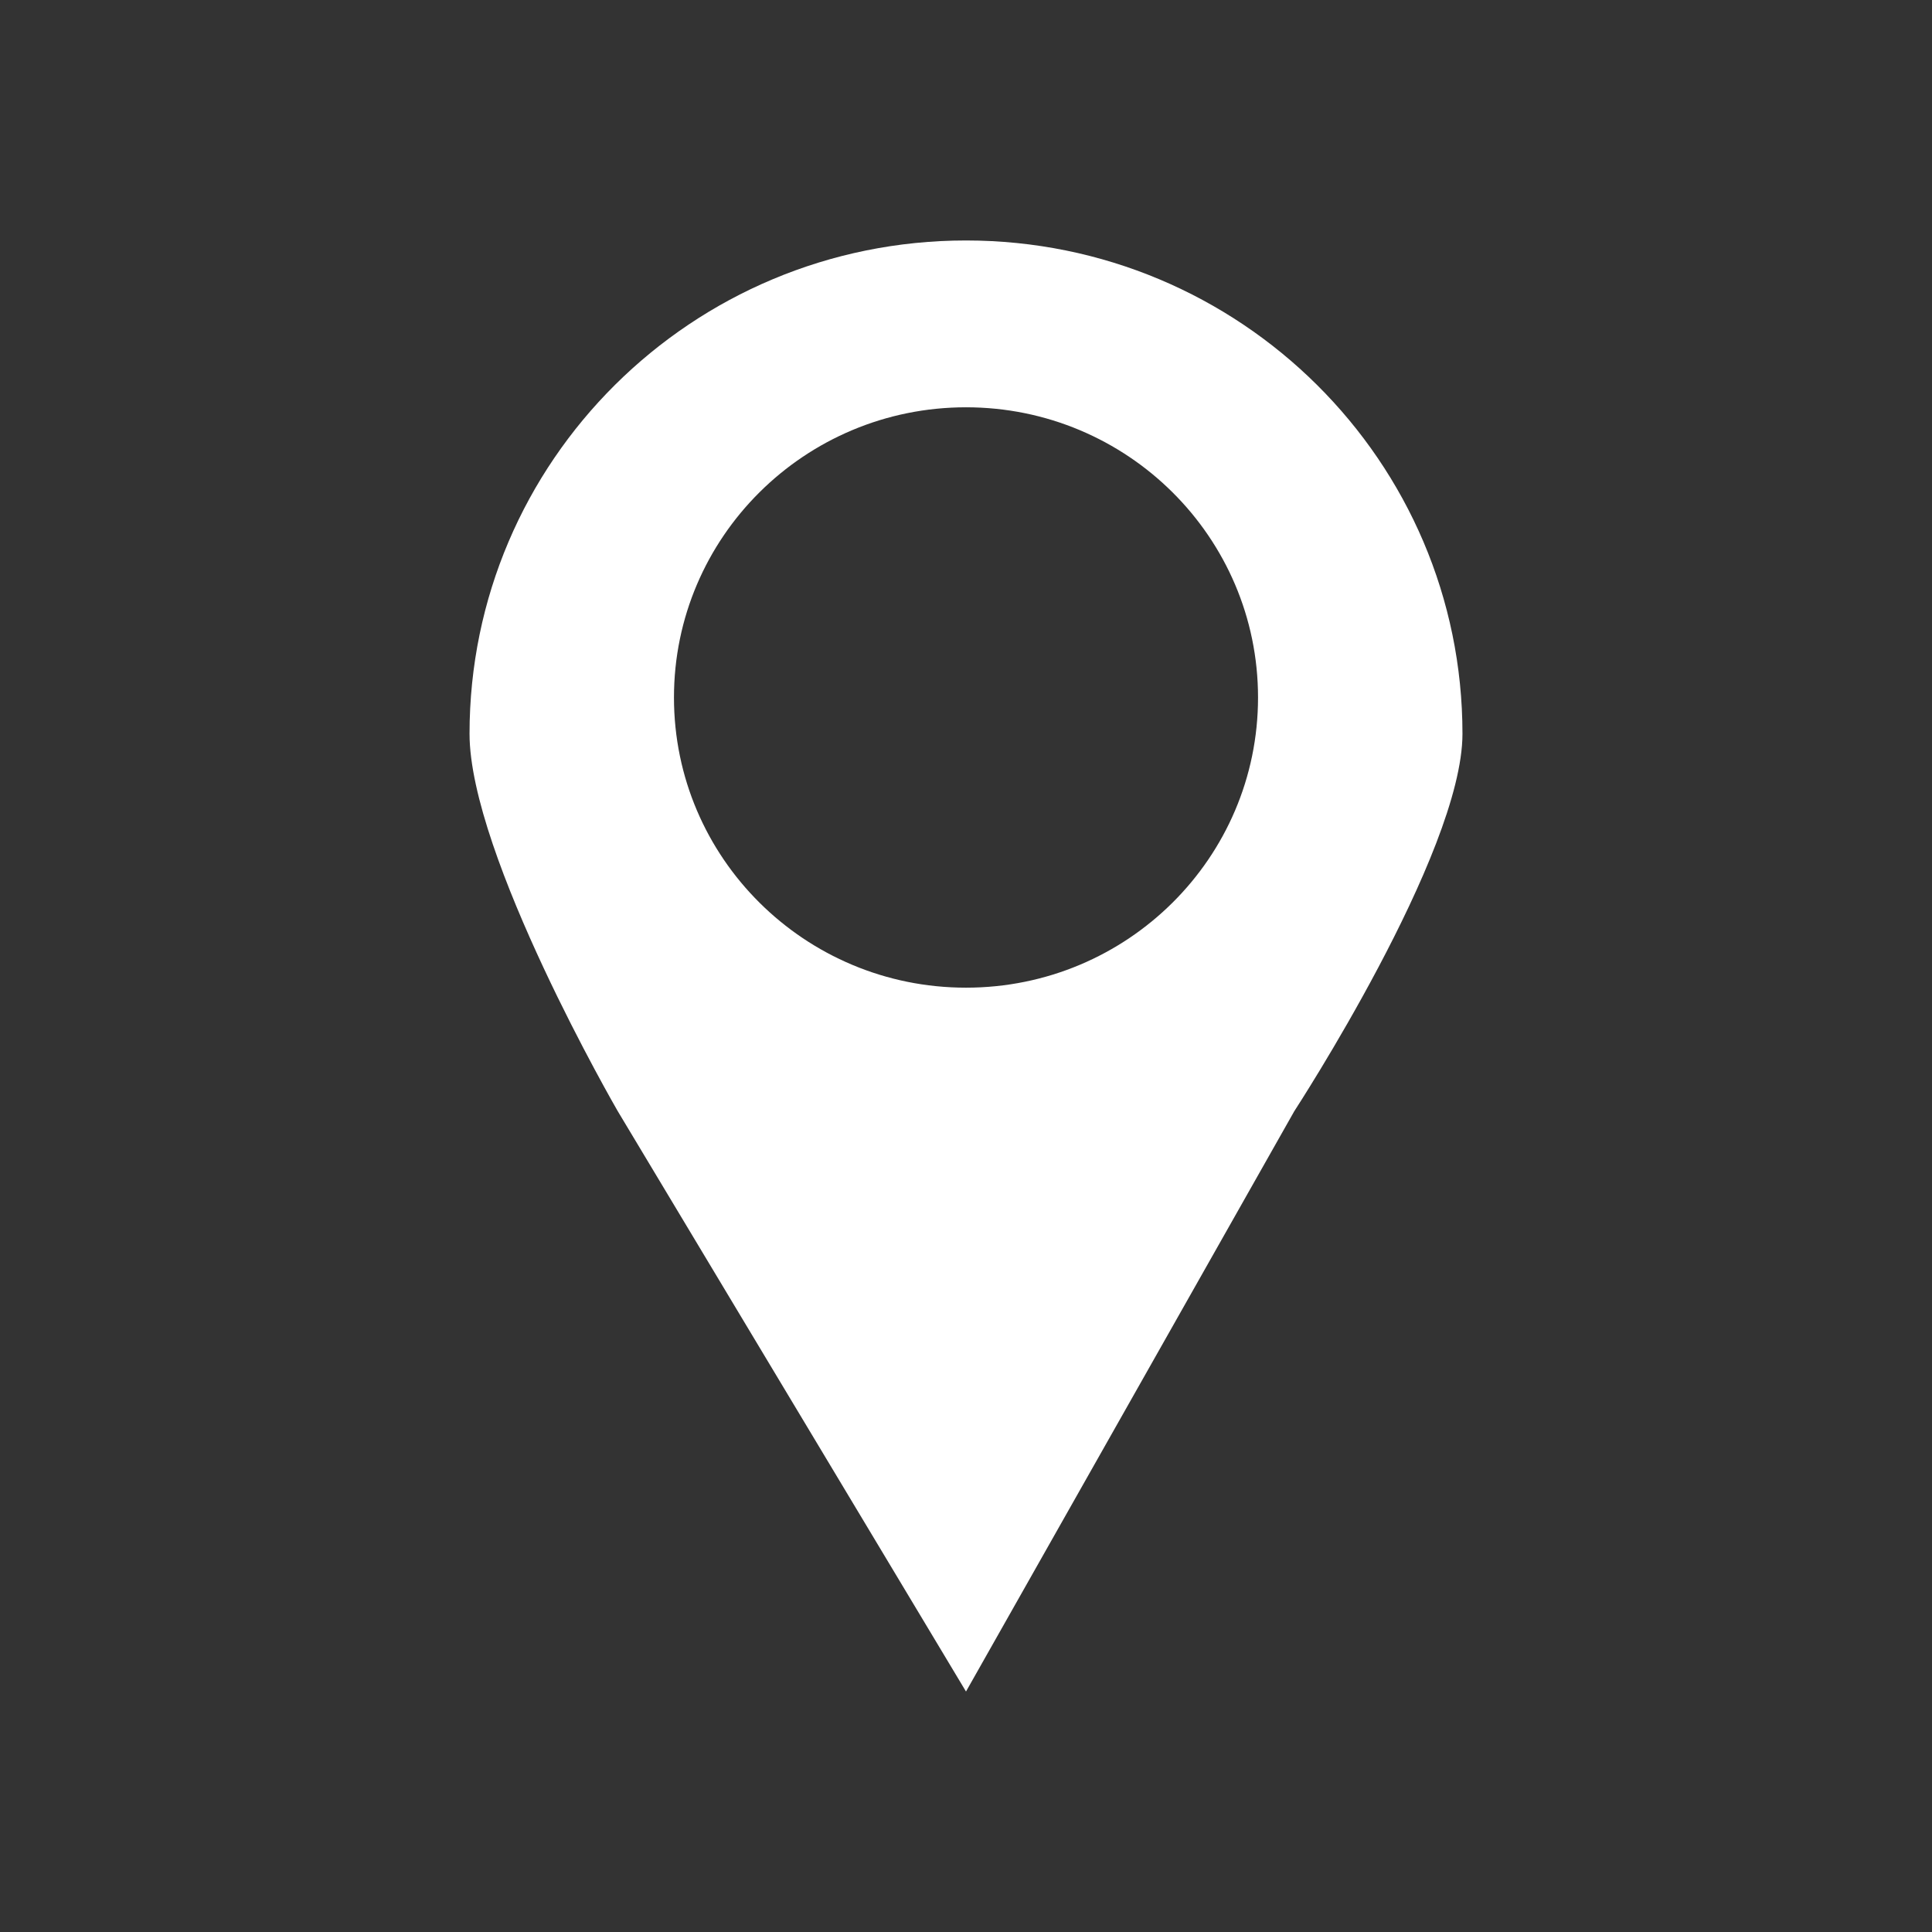 <svg version="1.1" xmlns="http://www.w3.org/2000/svg" xmlns:xlink="http://www.w3.org/1999/xlink" width="800px" height="800px" viewBox="0,0,256,256"><rect x="0" y="0" width="256" height="256" fill="#333333" stroke="none"/><g fill="#ffffff" fill-rule="nonzero" stroke="none" stroke-width="1" stroke-linecap="butt" stroke-linejoin="miter" stroke-miterlimit="10" stroke-dasharray="" stroke-dashoffset="0" font-family="none" font-weight="none" font-size="none" text-anchor="none" style="mix-blend-mode: normal"><g transform="translate(0,-0.008) scale(8,8)"><path d="M11.163,11.554c0,-2.655 2.166,-4.807 4.837,-4.807c2.671,0 4.837,2.152 4.837,4.807c0,2.655 -2.166,4.806 -4.837,4.806c-2.671,0 -4.837,-2.152 -4.837,-4.806zM7.777,12.154c0,2.011 2.454,6.25 2.454,6.25l5.769,9.614l5.438,-9.613c0,0 2.785,-4.27 2.785,-6.25c0,-4.513 -3.682,-8.171 -8.223,-8.171c-4.541,0 -8.223,3.657 -8.223,8.17z"></path></g></g></svg>